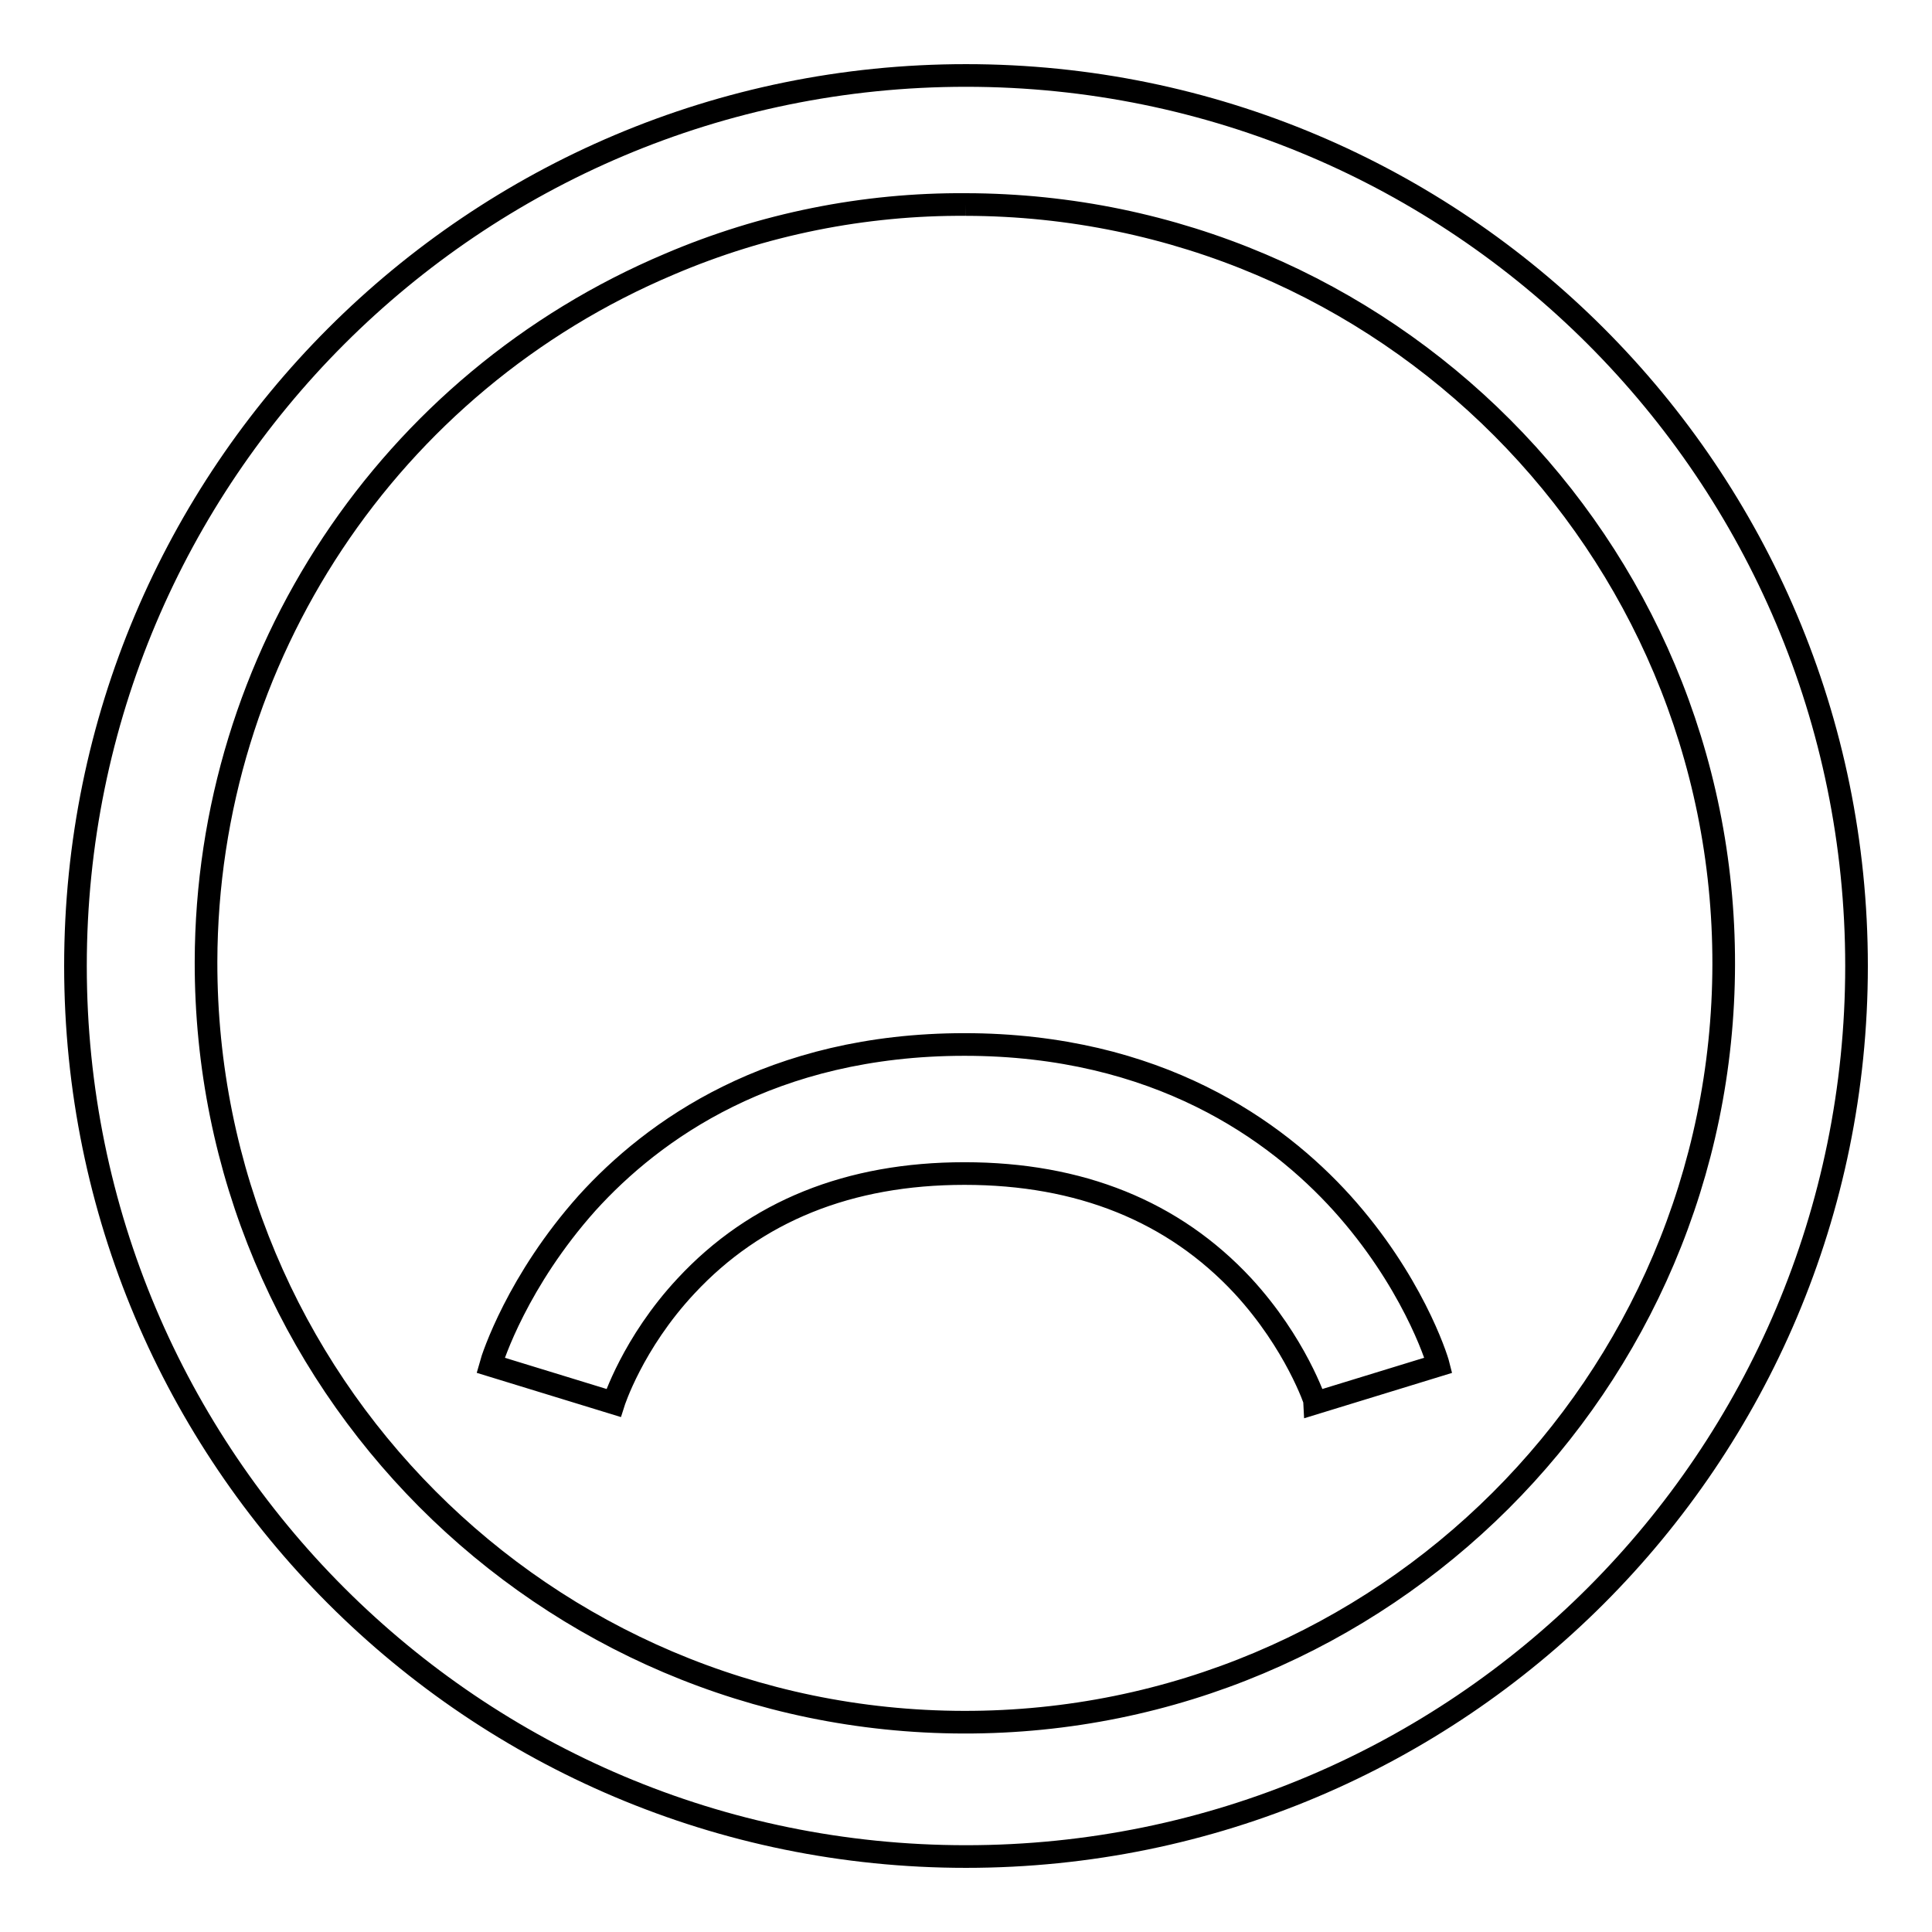 <?xml version="1.0" encoding="utf-8"?>
<!-- Svg Vector Icons : http://www.onlinewebfonts.com/icon -->
<!DOCTYPE svg PUBLIC "-//W3C//DTD SVG 1.1//EN" "http://www.w3.org/Graphics/SVG/1.1/DTD/svg11.dtd">
<svg version="1.1" xmlns="http://www.w3.org/2000/svg" xmlns:xlink="http://www.w3.org/1999/xlink" x="0px" y="0px" viewBox="0 0 256 256" enable-background="new 0 0 256 256" xml:space="preserve">
<g> <path stroke-width="3" fill-opacity="0" stroke="#000000"  d="M128,27.1c55.5,0.1,100.5,45.2,100.4,100.7c-0.1,55.5-45.2,100.5-100.7,100.4 C72.1,228.1,27.2,183,27.3,127.4C27.4,87.1,51.5,50.7,88.7,35C101.1,29.7,114.5,27,128,27.1 M128,10C62.8,10,10,62.8,10,128 c0,65.2,52.8,118,118,118c65.2,0,118-52.8,118-118C246,62.8,193.2,10,128,10z M174.3,185.9c0-0.1-2.6-7.9-9.6-15.5 c-9.2-9.9-21.6-14.9-36.9-14.9c-15.3,0-27.7,5-36.9,14.9c-7.1,7.6-9.6,15.5-9.6,15.5v0l-16.3-5c0.3-1.1,3.6-11.2,12.8-21.5 c8.7-9.6,24.4-21,50-21c25.6,0,41.3,11.4,50,21c9.2,10.2,12.5,20.3,12.8,21.5L174.3,185.9L174.3,185.9z"/></g>
</svg>